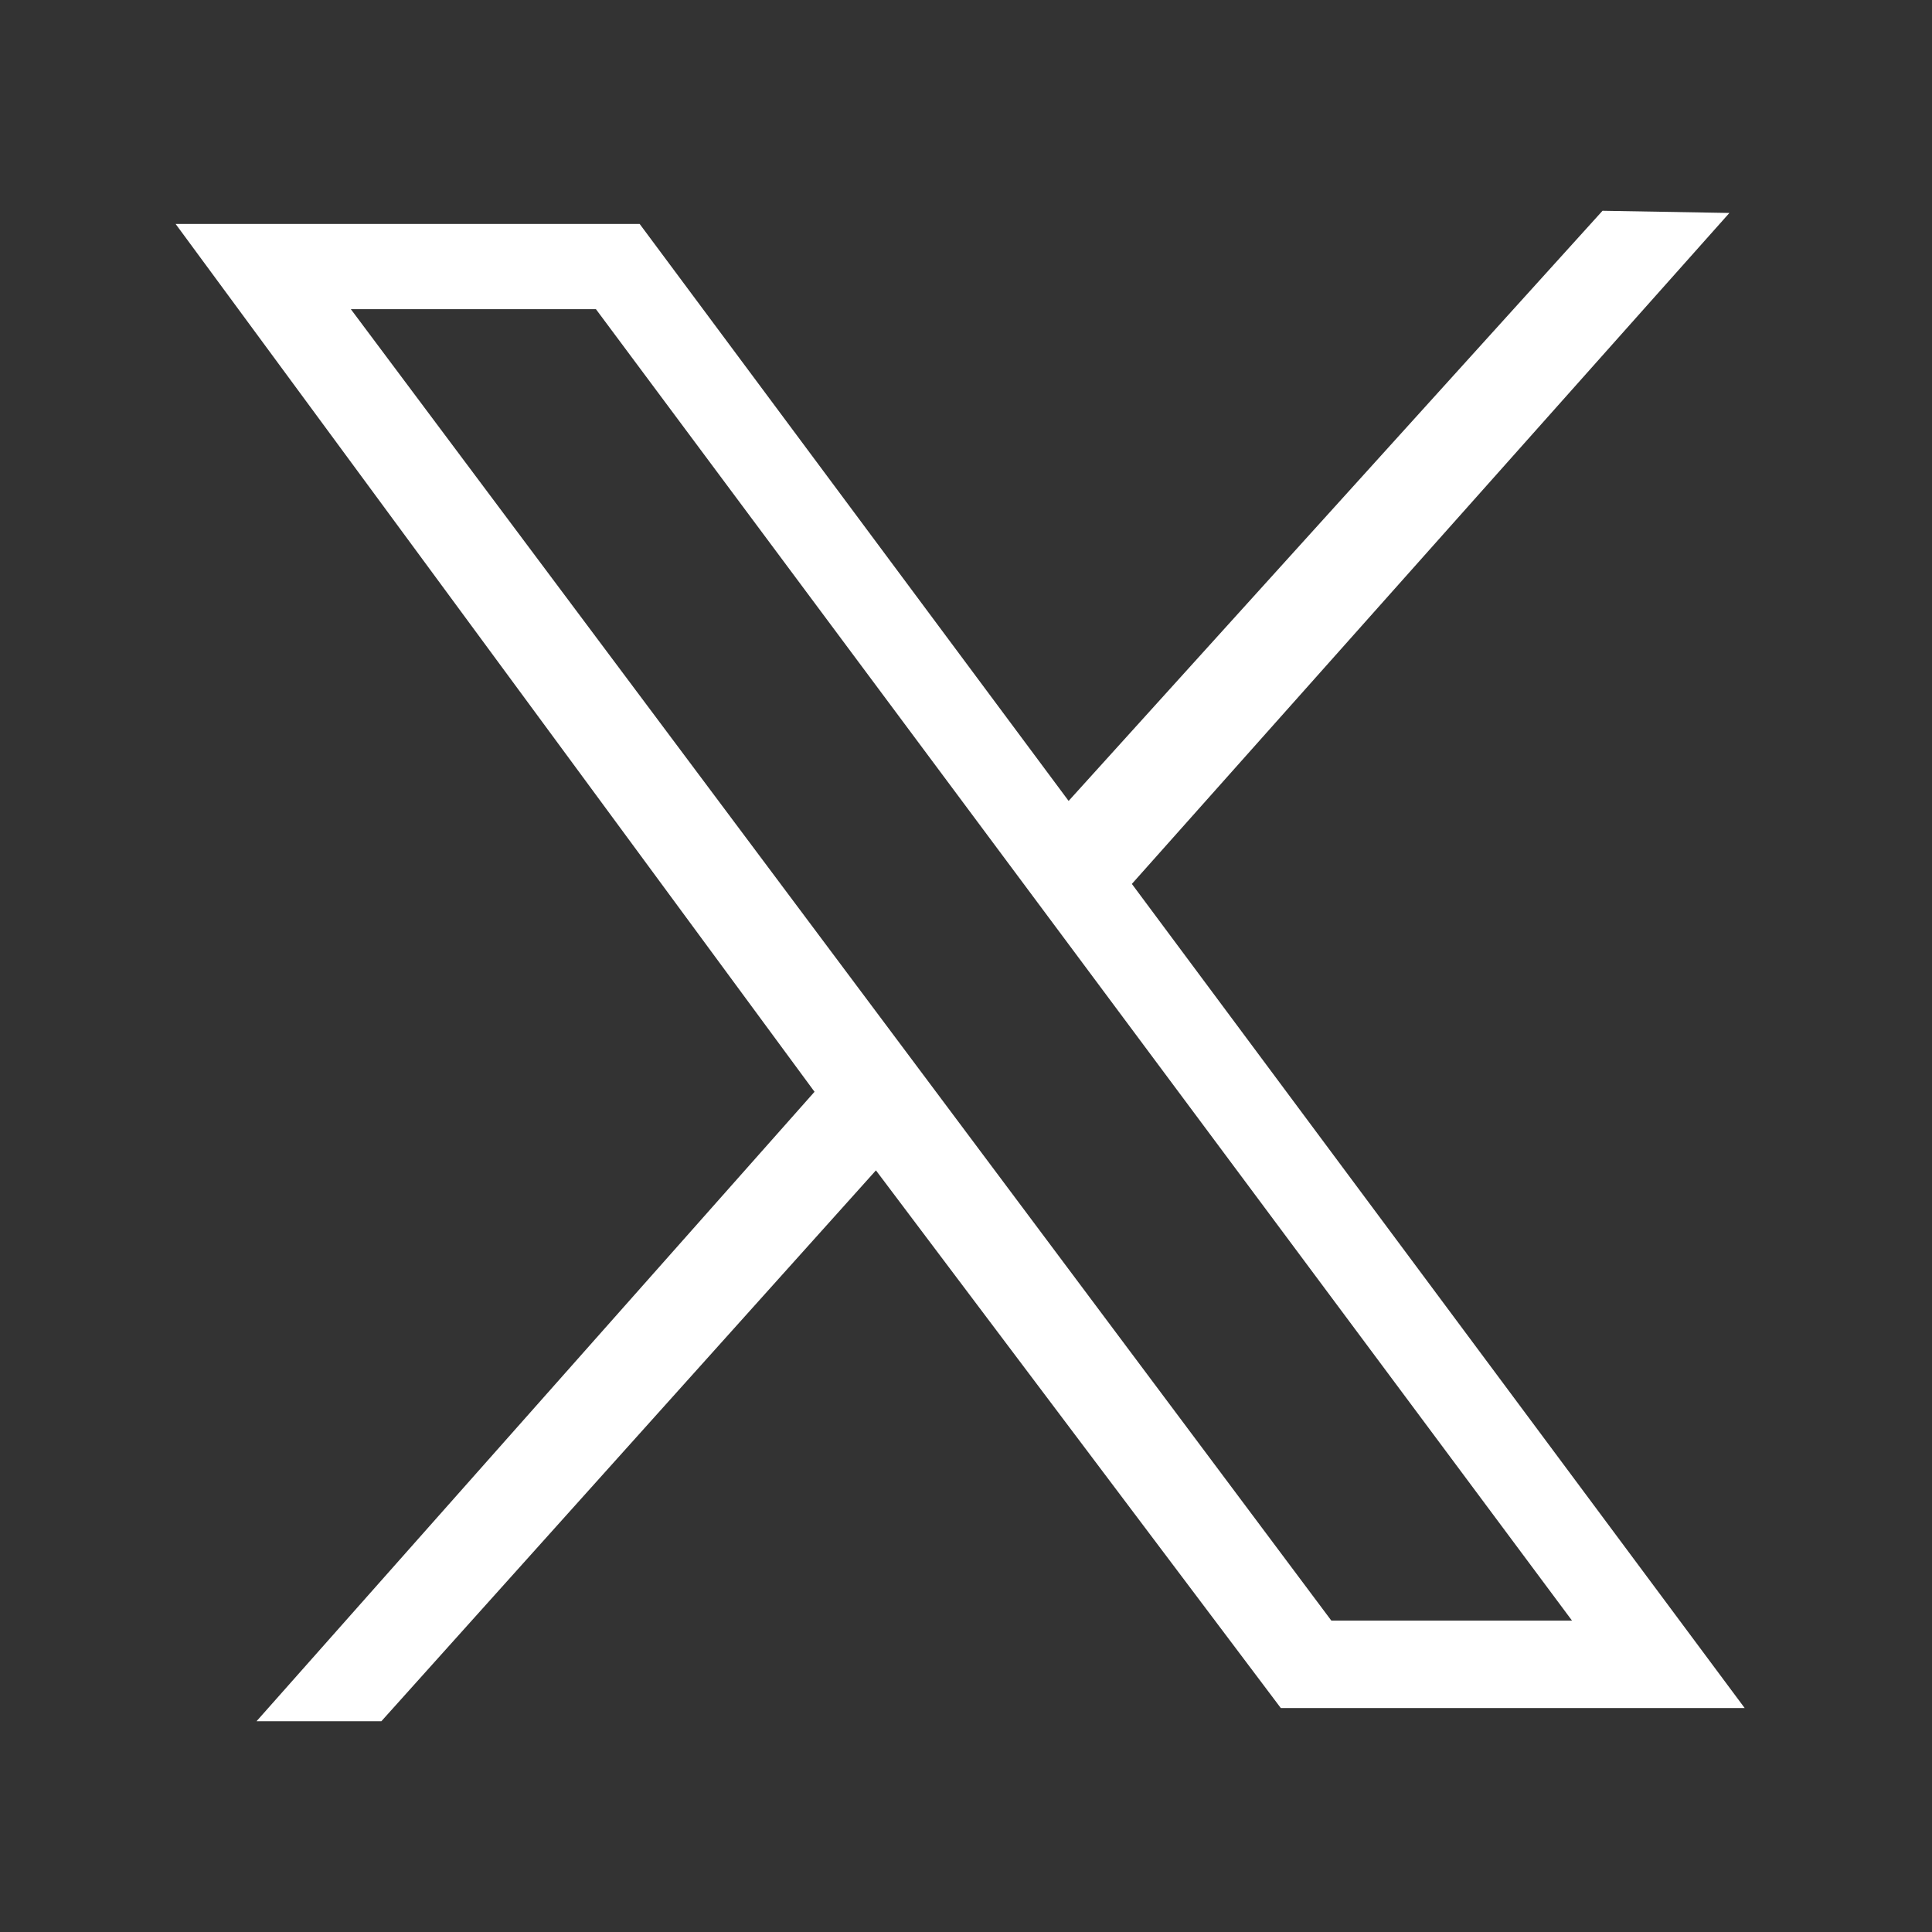<svg width="165" height="165" viewBox="0 0 165 165" fill="none" xmlns="http://www.w3.org/2000/svg">
<rect x="0" y="0" width="165" height="165" fill="#333333" stroke="none"/>
<path d="M15 19.129H54.632L91.264 68.402L136.862 18L147.697 18.188L96.666 75.49L149 145.871H109.384L74.808 99.954L32.57 147H21.909L69.564 93.242L15 19.129ZM50.895 26.405H29.964L113.702 138.406H134.256L50.895 26.405Z" fill="white"/>
</svg>
